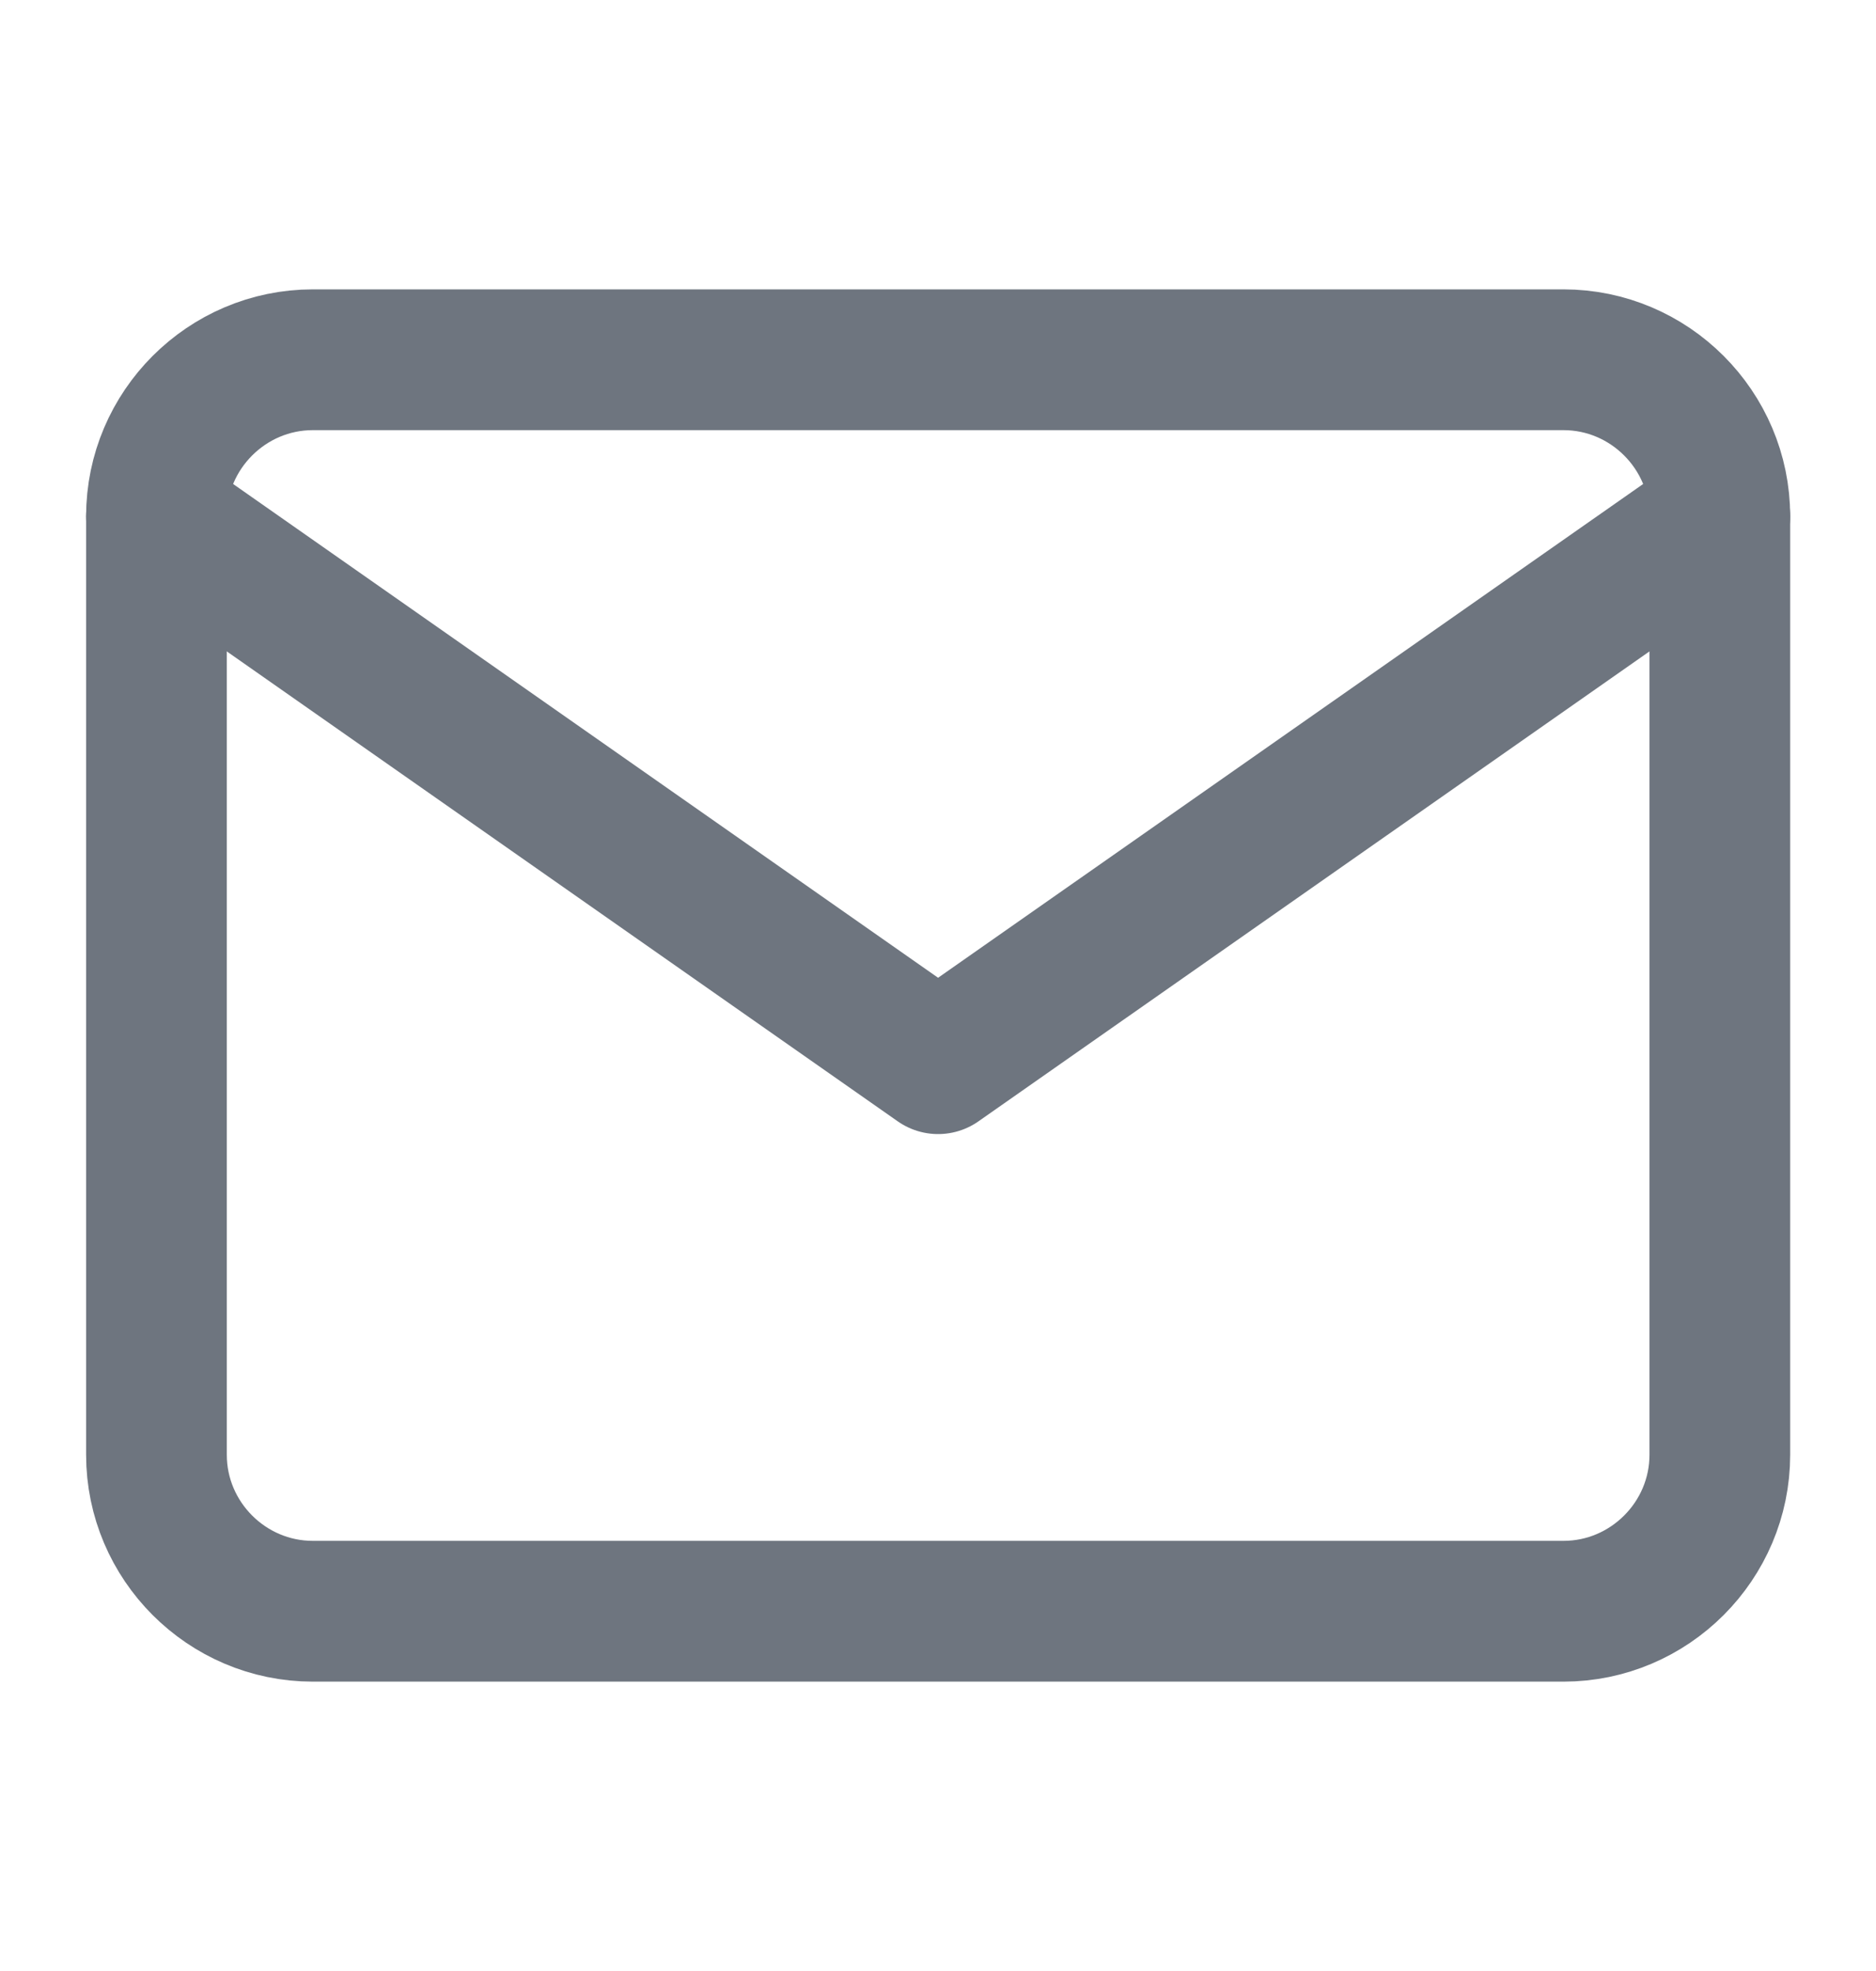 <svg width="20" height="21" viewBox="0 0 20 21" fill="none" xmlns="http://www.w3.org/2000/svg">
<path d="M3.335 3.833H16.668C17.585 3.833 18.335 4.583 18.335 5.5V15.5C18.335 16.417 17.585 17.167 16.668 17.167H3.335C2.418 17.167 1.668 16.417 1.668 15.5V5.5C1.668 4.583 2.418 3.833 3.335 3.833Z" stroke="#6E757F" stroke-width="1.5" stroke-linecap="round" stroke-linejoin="round"/>
<path d="M18.335 5.5L10.001 11.333L1.668 5.5" stroke="#6E757F" stroke-width="1.5" stroke-linecap="round" stroke-linejoin="round"/>
</svg>

